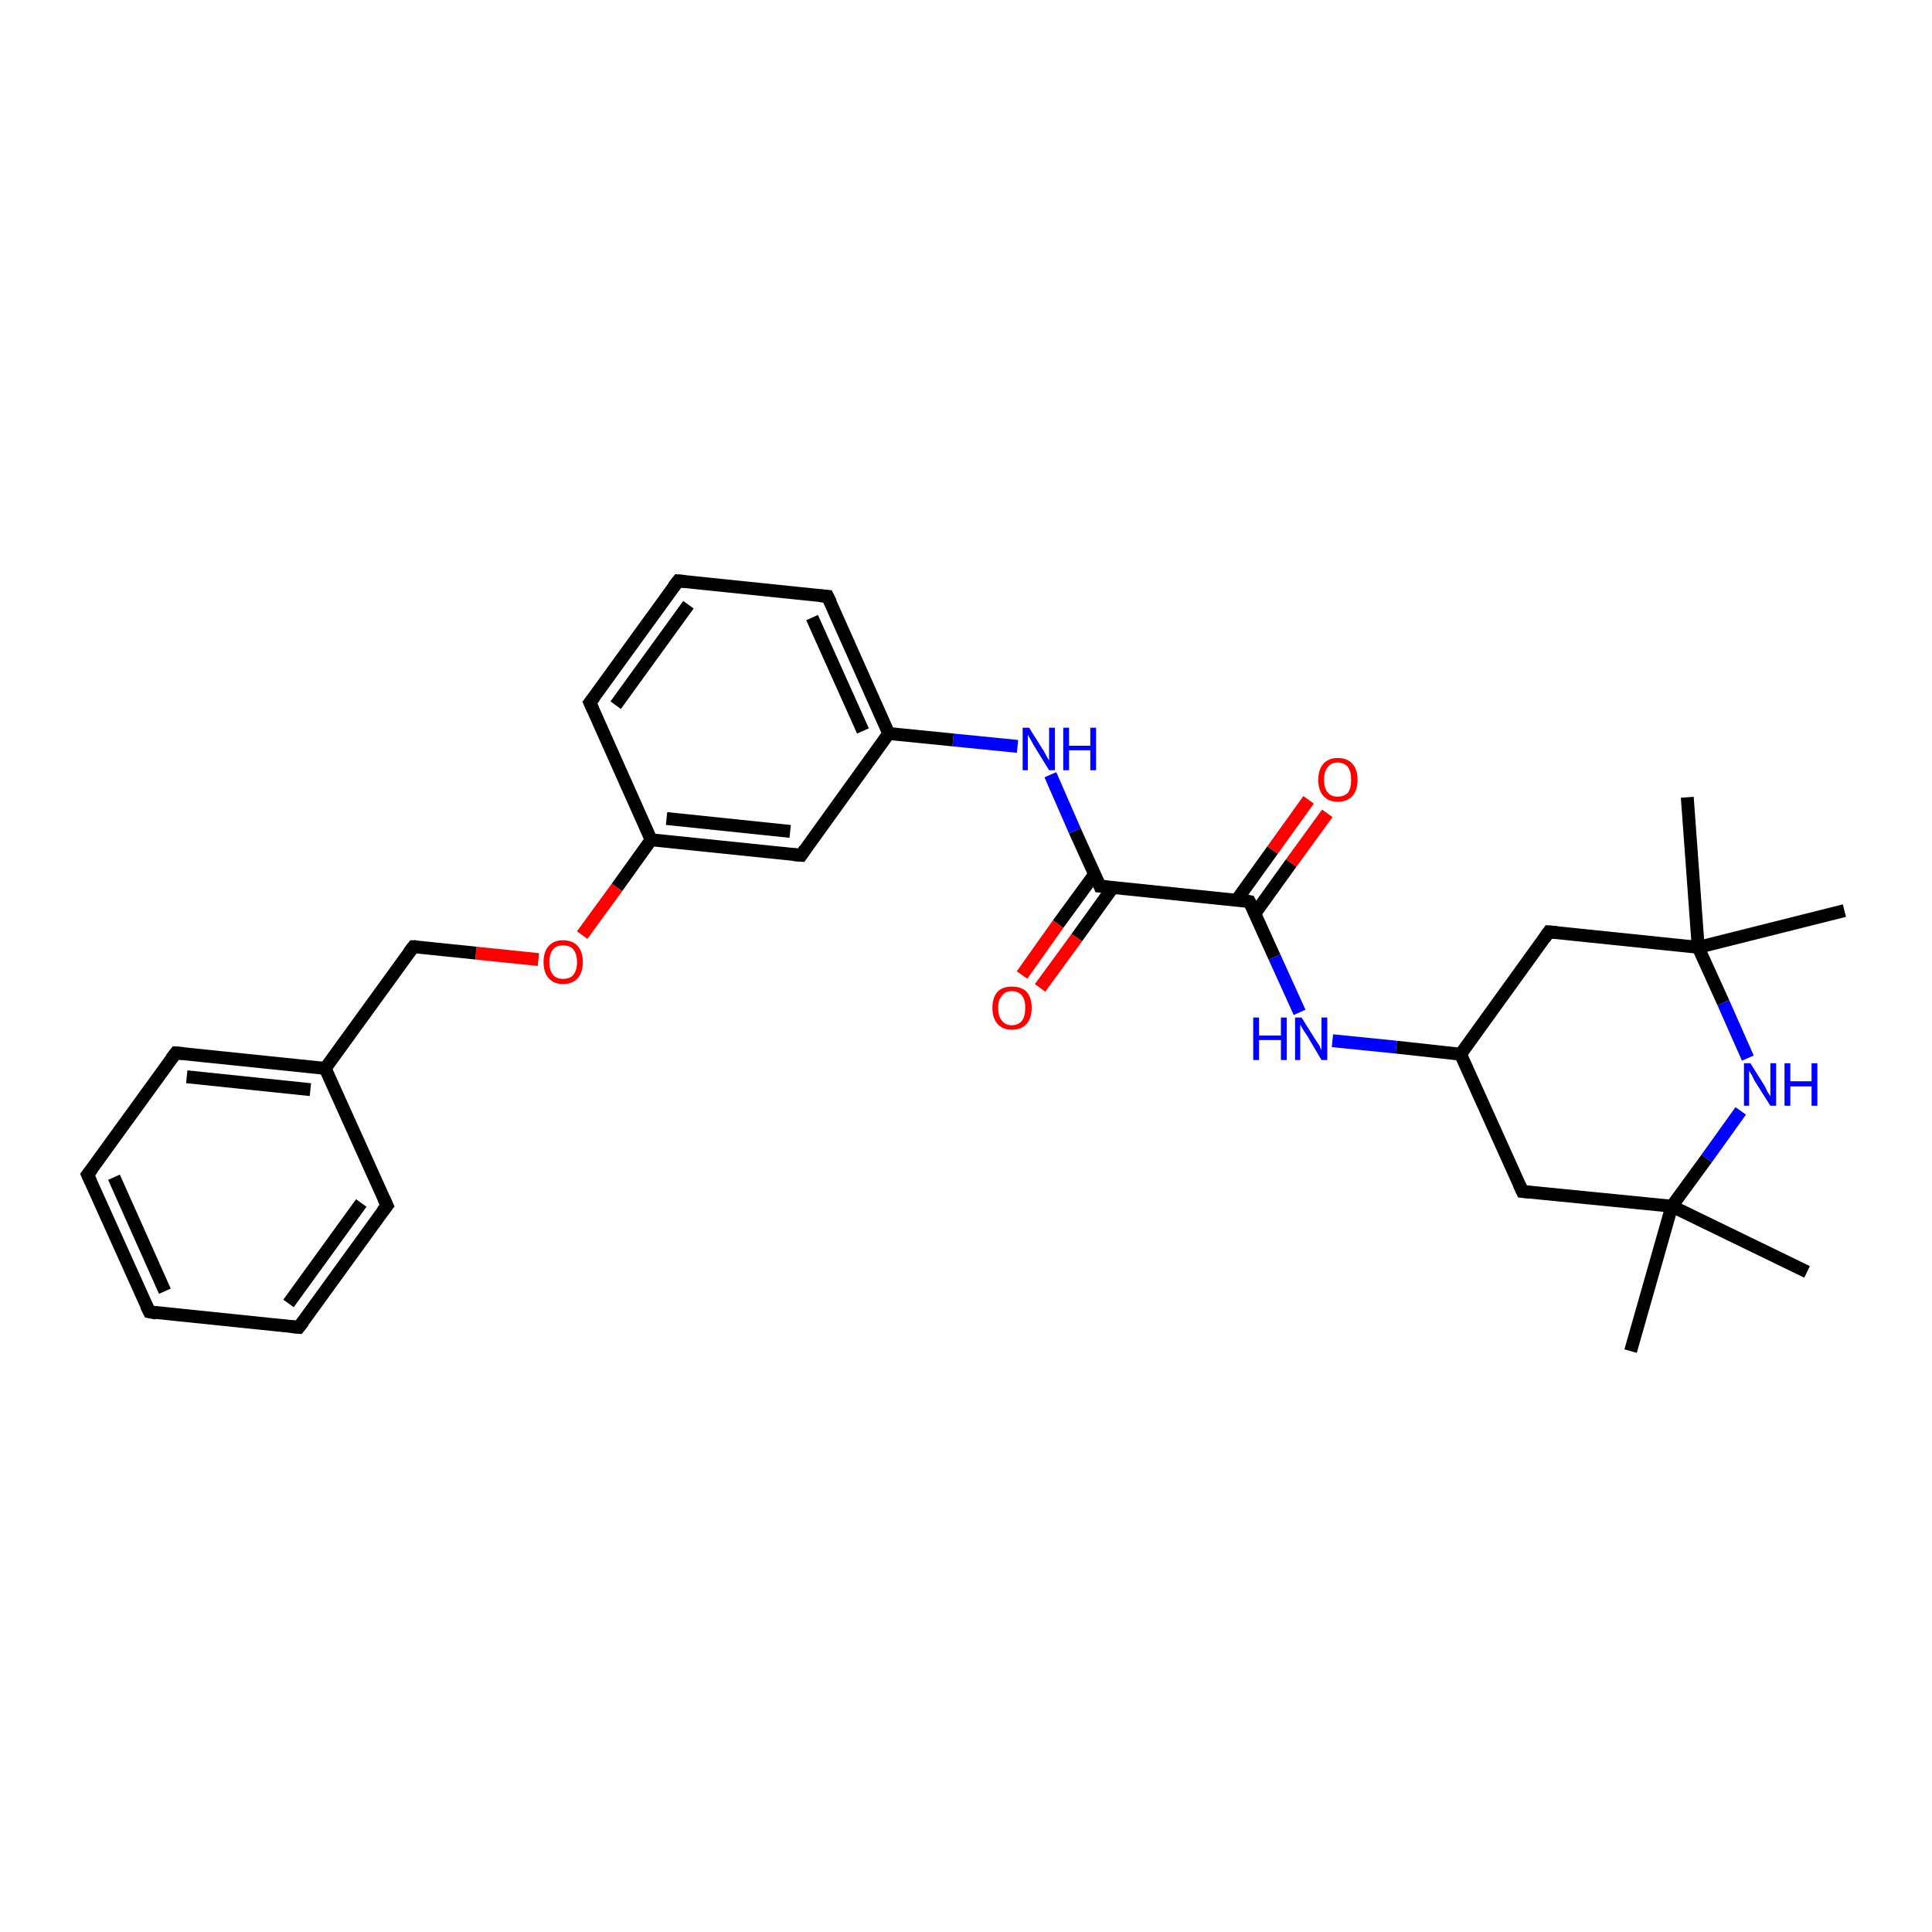 <?xml version='1.0' encoding='iso-8859-1'?>
<svg version='1.1' baseProfile='full'
              xmlns='http://www.w3.org/2000/svg'
                      xmlns:rdkit='http://www.rdkit.org/xml'
                      xmlns:xlink='http://www.w3.org/1999/xlink'
                  xml:space='preserve'
width='300px' height='300px' viewBox='0 0 300 300'>
<!-- END OF HEADER -->
<rect style='opacity:1.0;fill:#FFFFFF;stroke:none' width='300.0' height='300.0' x='0.0' y='0.0'> </rect>
<path class='bond-0 atom-0 atom-1' d='M 280.6,197.5 L 259.6,187.3' style='fill:none;fill-rule:evenodd;stroke:#000000;stroke-width:2.0px;stroke-linecap:butt;stroke-linejoin:miter;stroke-opacity:1' />
<path class='bond-1 atom-1 atom-2' d='M 259.6,187.3 L 253.2,209.8' style='fill:none;fill-rule:evenodd;stroke:#000000;stroke-width:2.0px;stroke-linecap:butt;stroke-linejoin:miter;stroke-opacity:1' />
<path class='bond-2 atom-1 atom-3' d='M 259.6,187.3 L 236.4,185.0' style='fill:none;fill-rule:evenodd;stroke:#000000;stroke-width:2.0px;stroke-linecap:butt;stroke-linejoin:miter;stroke-opacity:1' />
<path class='bond-3 atom-3 atom-4' d='M 236.4,185.0 L 226.8,163.7' style='fill:none;fill-rule:evenodd;stroke:#000000;stroke-width:2.0px;stroke-linecap:butt;stroke-linejoin:miter;stroke-opacity:1' />
<path class='bond-4 atom-4 atom-5' d='M 226.8,163.7 L 240.5,144.7' style='fill:none;fill-rule:evenodd;stroke:#000000;stroke-width:2.0px;stroke-linecap:butt;stroke-linejoin:miter;stroke-opacity:1' />
<path class='bond-5 atom-5 atom-6' d='M 240.5,144.7 L 263.7,147.1' style='fill:none;fill-rule:evenodd;stroke:#000000;stroke-width:2.0px;stroke-linecap:butt;stroke-linejoin:miter;stroke-opacity:1' />
<path class='bond-6 atom-6 atom-7' d='M 263.7,147.1 L 262.0,123.8' style='fill:none;fill-rule:evenodd;stroke:#000000;stroke-width:2.0px;stroke-linecap:butt;stroke-linejoin:miter;stroke-opacity:1' />
<path class='bond-7 atom-6 atom-8' d='M 263.7,147.1 L 286.4,141.4' style='fill:none;fill-rule:evenodd;stroke:#000000;stroke-width:2.0px;stroke-linecap:butt;stroke-linejoin:miter;stroke-opacity:1' />
<path class='bond-8 atom-6 atom-9' d='M 263.7,147.1 L 267.6,155.7' style='fill:none;fill-rule:evenodd;stroke:#000000;stroke-width:2.0px;stroke-linecap:butt;stroke-linejoin:miter;stroke-opacity:1' />
<path class='bond-8 atom-6 atom-9' d='M 267.6,155.7 L 271.4,164.3' style='fill:none;fill-rule:evenodd;stroke:#0000FF;stroke-width:2.0px;stroke-linecap:butt;stroke-linejoin:miter;stroke-opacity:1' />
<path class='bond-9 atom-4 atom-10' d='M 226.8,163.7 L 216.8,162.6' style='fill:none;fill-rule:evenodd;stroke:#000000;stroke-width:2.0px;stroke-linecap:butt;stroke-linejoin:miter;stroke-opacity:1' />
<path class='bond-9 atom-4 atom-10' d='M 216.8,162.6 L 206.9,161.6' style='fill:none;fill-rule:evenodd;stroke:#0000FF;stroke-width:2.0px;stroke-linecap:butt;stroke-linejoin:miter;stroke-opacity:1' />
<path class='bond-10 atom-10 atom-11' d='M 201.8,157.2 L 197.9,148.6' style='fill:none;fill-rule:evenodd;stroke:#0000FF;stroke-width:2.0px;stroke-linecap:butt;stroke-linejoin:miter;stroke-opacity:1' />
<path class='bond-10 atom-10 atom-11' d='M 197.9,148.6 L 194.0,140.0' style='fill:none;fill-rule:evenodd;stroke:#000000;stroke-width:2.0px;stroke-linecap:butt;stroke-linejoin:miter;stroke-opacity:1' />
<path class='bond-11 atom-11 atom-12' d='M 194.9,141.8 L 200.5,134.0' style='fill:none;fill-rule:evenodd;stroke:#000000;stroke-width:2.0px;stroke-linecap:butt;stroke-linejoin:miter;stroke-opacity:1' />
<path class='bond-11 atom-11 atom-12' d='M 200.5,134.0 L 206.1,126.3' style='fill:none;fill-rule:evenodd;stroke:#FF0000;stroke-width:2.0px;stroke-linecap:butt;stroke-linejoin:miter;stroke-opacity:1' />
<path class='bond-11 atom-11 atom-12' d='M 192.0,139.8 L 197.6,132.0' style='fill:none;fill-rule:evenodd;stroke:#000000;stroke-width:2.0px;stroke-linecap:butt;stroke-linejoin:miter;stroke-opacity:1' />
<path class='bond-11 atom-11 atom-12' d='M 197.6,132.0 L 203.2,124.2' style='fill:none;fill-rule:evenodd;stroke:#FF0000;stroke-width:2.0px;stroke-linecap:butt;stroke-linejoin:miter;stroke-opacity:1' />
<path class='bond-12 atom-11 atom-13' d='M 194.0,140.0 L 170.8,137.6' style='fill:none;fill-rule:evenodd;stroke:#000000;stroke-width:2.0px;stroke-linecap:butt;stroke-linejoin:miter;stroke-opacity:1' />
<path class='bond-13 atom-13 atom-14' d='M 170.0,135.7 L 164.3,143.5' style='fill:none;fill-rule:evenodd;stroke:#000000;stroke-width:2.0px;stroke-linecap:butt;stroke-linejoin:miter;stroke-opacity:1' />
<path class='bond-13 atom-13 atom-14' d='M 164.3,143.5 L 158.7,151.4' style='fill:none;fill-rule:evenodd;stroke:#FF0000;stroke-width:2.0px;stroke-linecap:butt;stroke-linejoin:miter;stroke-opacity:1' />
<path class='bond-13 atom-13 atom-14' d='M 172.8,137.8 L 167.2,145.6' style='fill:none;fill-rule:evenodd;stroke:#000000;stroke-width:2.0px;stroke-linecap:butt;stroke-linejoin:miter;stroke-opacity:1' />
<path class='bond-13 atom-13 atom-14' d='M 167.2,145.6 L 161.5,153.4' style='fill:none;fill-rule:evenodd;stroke:#FF0000;stroke-width:2.0px;stroke-linecap:butt;stroke-linejoin:miter;stroke-opacity:1' />
<path class='bond-14 atom-13 atom-15' d='M 170.8,137.6 L 166.9,129.0' style='fill:none;fill-rule:evenodd;stroke:#000000;stroke-width:2.0px;stroke-linecap:butt;stroke-linejoin:miter;stroke-opacity:1' />
<path class='bond-14 atom-13 atom-15' d='M 166.9,129.0 L 163.1,120.3' style='fill:none;fill-rule:evenodd;stroke:#0000FF;stroke-width:2.0px;stroke-linecap:butt;stroke-linejoin:miter;stroke-opacity:1' />
<path class='bond-15 atom-15 atom-16' d='M 158.0,115.9 L 148.0,114.9' style='fill:none;fill-rule:evenodd;stroke:#0000FF;stroke-width:2.0px;stroke-linecap:butt;stroke-linejoin:miter;stroke-opacity:1' />
<path class='bond-15 atom-15 atom-16' d='M 148.0,114.9 L 138.0,113.9' style='fill:none;fill-rule:evenodd;stroke:#000000;stroke-width:2.0px;stroke-linecap:butt;stroke-linejoin:miter;stroke-opacity:1' />
<path class='bond-16 atom-16 atom-17' d='M 138.0,113.9 L 128.5,92.6' style='fill:none;fill-rule:evenodd;stroke:#000000;stroke-width:2.0px;stroke-linecap:butt;stroke-linejoin:miter;stroke-opacity:1' />
<path class='bond-16 atom-16 atom-17' d='M 134.0,113.5 L 126.1,95.9' style='fill:none;fill-rule:evenodd;stroke:#000000;stroke-width:2.0px;stroke-linecap:butt;stroke-linejoin:miter;stroke-opacity:1' />
<path class='bond-17 atom-17 atom-18' d='M 128.5,92.6 L 105.3,90.2' style='fill:none;fill-rule:evenodd;stroke:#000000;stroke-width:2.0px;stroke-linecap:butt;stroke-linejoin:miter;stroke-opacity:1' />
<path class='bond-18 atom-18 atom-19' d='M 105.3,90.2 L 91.6,109.1' style='fill:none;fill-rule:evenodd;stroke:#000000;stroke-width:2.0px;stroke-linecap:butt;stroke-linejoin:miter;stroke-opacity:1' />
<path class='bond-18 atom-18 atom-19' d='M 106.9,93.9 L 95.6,109.5' style='fill:none;fill-rule:evenodd;stroke:#000000;stroke-width:2.0px;stroke-linecap:butt;stroke-linejoin:miter;stroke-opacity:1' />
<path class='bond-19 atom-19 atom-20' d='M 91.6,109.1 L 101.1,130.4' style='fill:none;fill-rule:evenodd;stroke:#000000;stroke-width:2.0px;stroke-linecap:butt;stroke-linejoin:miter;stroke-opacity:1' />
<path class='bond-20 atom-20 atom-21' d='M 101.1,130.4 L 95.8,137.8' style='fill:none;fill-rule:evenodd;stroke:#000000;stroke-width:2.0px;stroke-linecap:butt;stroke-linejoin:miter;stroke-opacity:1' />
<path class='bond-20 atom-20 atom-21' d='M 95.8,137.8 L 90.4,145.2' style='fill:none;fill-rule:evenodd;stroke:#FF0000;stroke-width:2.0px;stroke-linecap:butt;stroke-linejoin:miter;stroke-opacity:1' />
<path class='bond-21 atom-21 atom-22' d='M 83.6,149.0 L 73.9,148.0' style='fill:none;fill-rule:evenodd;stroke:#FF0000;stroke-width:2.0px;stroke-linecap:butt;stroke-linejoin:miter;stroke-opacity:1' />
<path class='bond-21 atom-21 atom-22' d='M 73.9,148.0 L 64.2,147.0' style='fill:none;fill-rule:evenodd;stroke:#000000;stroke-width:2.0px;stroke-linecap:butt;stroke-linejoin:miter;stroke-opacity:1' />
<path class='bond-22 atom-22 atom-23' d='M 64.2,147.0 L 50.5,165.9' style='fill:none;fill-rule:evenodd;stroke:#000000;stroke-width:2.0px;stroke-linecap:butt;stroke-linejoin:miter;stroke-opacity:1' />
<path class='bond-23 atom-23 atom-24' d='M 50.5,165.9 L 27.3,163.5' style='fill:none;fill-rule:evenodd;stroke:#000000;stroke-width:2.0px;stroke-linecap:butt;stroke-linejoin:miter;stroke-opacity:1' />
<path class='bond-23 atom-23 atom-24' d='M 48.2,169.2 L 29.0,167.2' style='fill:none;fill-rule:evenodd;stroke:#000000;stroke-width:2.0px;stroke-linecap:butt;stroke-linejoin:miter;stroke-opacity:1' />
<path class='bond-24 atom-24 atom-25' d='M 27.3,163.5 L 13.6,182.4' style='fill:none;fill-rule:evenodd;stroke:#000000;stroke-width:2.0px;stroke-linecap:butt;stroke-linejoin:miter;stroke-opacity:1' />
<path class='bond-25 atom-25 atom-26' d='M 13.6,182.4 L 23.2,203.7' style='fill:none;fill-rule:evenodd;stroke:#000000;stroke-width:2.0px;stroke-linecap:butt;stroke-linejoin:miter;stroke-opacity:1' />
<path class='bond-25 atom-25 atom-26' d='M 17.7,182.8 L 25.6,200.5' style='fill:none;fill-rule:evenodd;stroke:#000000;stroke-width:2.0px;stroke-linecap:butt;stroke-linejoin:miter;stroke-opacity:1' />
<path class='bond-26 atom-26 atom-27' d='M 23.2,203.7 L 46.4,206.1' style='fill:none;fill-rule:evenodd;stroke:#000000;stroke-width:2.0px;stroke-linecap:butt;stroke-linejoin:miter;stroke-opacity:1' />
<path class='bond-27 atom-27 atom-28' d='M 46.4,206.1 L 60.1,187.2' style='fill:none;fill-rule:evenodd;stroke:#000000;stroke-width:2.0px;stroke-linecap:butt;stroke-linejoin:miter;stroke-opacity:1' />
<path class='bond-27 atom-27 atom-28' d='M 44.8,202.4 L 56.1,186.8' style='fill:none;fill-rule:evenodd;stroke:#000000;stroke-width:2.0px;stroke-linecap:butt;stroke-linejoin:miter;stroke-opacity:1' />
<path class='bond-28 atom-20 atom-29' d='M 101.1,130.4 L 124.4,132.8' style='fill:none;fill-rule:evenodd;stroke:#000000;stroke-width:2.0px;stroke-linecap:butt;stroke-linejoin:miter;stroke-opacity:1' />
<path class='bond-28 atom-20 atom-29' d='M 103.5,127.1 L 122.7,129.1' style='fill:none;fill-rule:evenodd;stroke:#000000;stroke-width:2.0px;stroke-linecap:butt;stroke-linejoin:miter;stroke-opacity:1' />
<path class='bond-29 atom-9 atom-1' d='M 270.3,172.5 L 265.0,179.9' style='fill:none;fill-rule:evenodd;stroke:#0000FF;stroke-width:2.0px;stroke-linecap:butt;stroke-linejoin:miter;stroke-opacity:1' />
<path class='bond-29 atom-9 atom-1' d='M 265.0,179.9 L 259.6,187.3' style='fill:none;fill-rule:evenodd;stroke:#000000;stroke-width:2.0px;stroke-linecap:butt;stroke-linejoin:miter;stroke-opacity:1' />
<path class='bond-30 atom-29 atom-16' d='M 124.4,132.8 L 138.0,113.9' style='fill:none;fill-rule:evenodd;stroke:#000000;stroke-width:2.0px;stroke-linecap:butt;stroke-linejoin:miter;stroke-opacity:1' />
<path class='bond-31 atom-28 atom-23' d='M 60.1,187.2 L 50.5,165.9' style='fill:none;fill-rule:evenodd;stroke:#000000;stroke-width:2.0px;stroke-linecap:butt;stroke-linejoin:miter;stroke-opacity:1' />
<path d='M 237.5,185.1 L 236.4,185.0 L 235.9,183.9' style='fill:none;stroke:#000000;stroke-width:2.0px;stroke-linecap:butt;stroke-linejoin:miter;stroke-opacity:1;' />
<path d='M 239.8,145.7 L 240.5,144.7 L 241.7,144.8' style='fill:none;stroke:#000000;stroke-width:2.0px;stroke-linecap:butt;stroke-linejoin:miter;stroke-opacity:1;' />
<path d='M 194.2,140.4 L 194.0,140.0 L 192.9,139.8' style='fill:none;stroke:#000000;stroke-width:2.0px;stroke-linecap:butt;stroke-linejoin:miter;stroke-opacity:1;' />
<path d='M 172.0,137.7 L 170.8,137.6 L 170.6,137.1' style='fill:none;stroke:#000000;stroke-width:2.0px;stroke-linecap:butt;stroke-linejoin:miter;stroke-opacity:1;' />
<path d='M 129.0,93.6 L 128.5,92.6 L 127.3,92.5' style='fill:none;stroke:#000000;stroke-width:2.0px;stroke-linecap:butt;stroke-linejoin:miter;stroke-opacity:1;' />
<path d='M 106.4,90.3 L 105.3,90.2 L 104.6,91.1' style='fill:none;stroke:#000000;stroke-width:2.0px;stroke-linecap:butt;stroke-linejoin:miter;stroke-opacity:1;' />
<path d='M 92.3,108.2 L 91.6,109.1 L 92.1,110.2' style='fill:none;stroke:#000000;stroke-width:2.0px;stroke-linecap:butt;stroke-linejoin:miter;stroke-opacity:1;' />
<path d='M 64.7,147.0 L 64.2,147.0 L 63.5,147.9' style='fill:none;stroke:#000000;stroke-width:2.0px;stroke-linecap:butt;stroke-linejoin:miter;stroke-opacity:1;' />
<path d='M 28.5,163.6 L 27.3,163.5 L 26.6,164.4' style='fill:none;stroke:#000000;stroke-width:2.0px;stroke-linecap:butt;stroke-linejoin:miter;stroke-opacity:1;' />
<path d='M 14.3,181.5 L 13.6,182.4 L 14.1,183.5' style='fill:none;stroke:#000000;stroke-width:2.0px;stroke-linecap:butt;stroke-linejoin:miter;stroke-opacity:1;' />
<path d='M 22.7,202.7 L 23.2,203.7 L 24.3,203.9' style='fill:none;stroke:#000000;stroke-width:2.0px;stroke-linecap:butt;stroke-linejoin:miter;stroke-opacity:1;' />
<path d='M 45.3,206.0 L 46.4,206.1 L 47.1,205.2' style='fill:none;stroke:#000000;stroke-width:2.0px;stroke-linecap:butt;stroke-linejoin:miter;stroke-opacity:1;' />
<path d='M 59.4,188.1 L 60.1,187.2 L 59.6,186.1' style='fill:none;stroke:#000000;stroke-width:2.0px;stroke-linecap:butt;stroke-linejoin:miter;stroke-opacity:1;' />
<path d='M 123.2,132.7 L 124.4,132.8 L 125.0,131.9' style='fill:none;stroke:#000000;stroke-width:2.0px;stroke-linecap:butt;stroke-linejoin:miter;stroke-opacity:1;' />
<path class='atom-9' d='M 271.8 165.1
L 274.0 168.6
Q 274.2 169.0, 274.5 169.6
Q 274.9 170.2, 274.9 170.3
L 274.9 165.1
L 275.8 165.1
L 275.8 171.7
L 274.9 171.7
L 272.5 167.9
Q 272.3 167.5, 272.0 166.9
Q 271.7 166.4, 271.6 166.3
L 271.6 171.7
L 270.8 171.7
L 270.8 165.1
L 271.8 165.1
' fill='#0000FF'/>
<path class='atom-9' d='M 277.1 165.1
L 278.0 165.1
L 278.0 167.9
L 281.3 167.9
L 281.3 165.1
L 282.2 165.1
L 282.2 171.7
L 281.3 171.7
L 281.3 168.7
L 278.0 168.7
L 278.0 171.7
L 277.1 171.7
L 277.1 165.1
' fill='#0000FF'/>
<path class='atom-10' d='M 194.6 158.0
L 195.5 158.0
L 195.5 160.8
L 198.9 160.8
L 198.9 158.0
L 199.8 158.0
L 199.8 164.6
L 198.9 164.6
L 198.9 161.5
L 195.5 161.5
L 195.5 164.6
L 194.6 164.6
L 194.6 158.0
' fill='#0000FF'/>
<path class='atom-10' d='M 202.1 158.0
L 204.3 161.5
Q 204.5 161.8, 204.9 162.4
Q 205.2 163.1, 205.2 163.1
L 205.2 158.0
L 206.1 158.0
L 206.1 164.6
L 205.2 164.6
L 202.9 160.7
Q 202.6 160.3, 202.3 159.8
Q 202.0 159.3, 201.9 159.1
L 201.9 164.6
L 201.1 164.6
L 201.1 158.0
L 202.1 158.0
' fill='#0000FF'/>
<path class='atom-12' d='M 204.7 121.1
Q 204.7 119.5, 205.5 118.6
Q 206.3 117.7, 207.7 117.7
Q 209.2 117.7, 210.0 118.6
Q 210.8 119.5, 210.8 121.1
Q 210.8 122.7, 210.0 123.6
Q 209.2 124.5, 207.7 124.5
Q 206.3 124.5, 205.5 123.6
Q 204.7 122.7, 204.7 121.1
M 207.7 123.7
Q 208.7 123.7, 209.3 123.1
Q 209.8 122.4, 209.8 121.1
Q 209.8 119.8, 209.3 119.1
Q 208.7 118.4, 207.7 118.4
Q 206.7 118.4, 206.2 119.1
Q 205.6 119.7, 205.6 121.1
Q 205.6 122.4, 206.2 123.1
Q 206.7 123.7, 207.7 123.7
' fill='#FF0000'/>
<path class='atom-14' d='M 154.1 156.5
Q 154.1 154.9, 154.9 154.0
Q 155.7 153.2, 157.1 153.2
Q 158.6 153.2, 159.4 154.0
Q 160.2 154.9, 160.2 156.5
Q 160.2 158.1, 159.4 159.0
Q 158.6 159.9, 157.1 159.9
Q 155.7 159.9, 154.9 159.0
Q 154.1 158.1, 154.1 156.5
M 157.1 159.2
Q 158.1 159.2, 158.7 158.5
Q 159.2 157.8, 159.2 156.5
Q 159.2 155.2, 158.7 154.6
Q 158.1 153.9, 157.1 153.9
Q 156.1 153.9, 155.6 154.6
Q 155.0 155.2, 155.0 156.5
Q 155.0 157.9, 155.6 158.5
Q 156.1 159.2, 157.1 159.2
' fill='#FF0000'/>
<path class='atom-15' d='M 159.8 113.0
L 162.0 116.5
Q 162.2 116.8, 162.5 117.4
Q 162.9 118.1, 162.9 118.1
L 162.9 113.0
L 163.8 113.0
L 163.8 119.6
L 162.9 119.6
L 160.5 115.7
Q 160.3 115.3, 160.0 114.8
Q 159.7 114.3, 159.6 114.1
L 159.6 119.6
L 158.8 119.6
L 158.8 113.0
L 159.8 113.0
' fill='#0000FF'/>
<path class='atom-15' d='M 165.1 113.0
L 166.0 113.0
L 166.0 115.8
L 169.3 115.8
L 169.3 113.0
L 170.2 113.0
L 170.2 119.6
L 169.3 119.6
L 169.3 116.5
L 166.0 116.5
L 166.0 119.6
L 165.1 119.6
L 165.1 113.0
' fill='#0000FF'/>
<path class='atom-21' d='M 84.4 149.4
Q 84.4 147.8, 85.2 146.9
Q 86.0 146.0, 87.4 146.0
Q 88.9 146.0, 89.7 146.9
Q 90.5 147.8, 90.5 149.4
Q 90.5 151.0, 89.7 151.9
Q 88.9 152.8, 87.4 152.8
Q 86.0 152.8, 85.2 151.9
Q 84.4 151.0, 84.4 149.4
M 87.4 152.0
Q 88.5 152.0, 89.0 151.4
Q 89.6 150.7, 89.6 149.4
Q 89.6 148.1, 89.0 147.4
Q 88.5 146.8, 87.4 146.8
Q 86.4 146.8, 85.9 147.4
Q 85.3 148.1, 85.3 149.4
Q 85.3 150.7, 85.9 151.4
Q 86.4 152.0, 87.4 152.0
' fill='#FF0000'/>
</svg>
